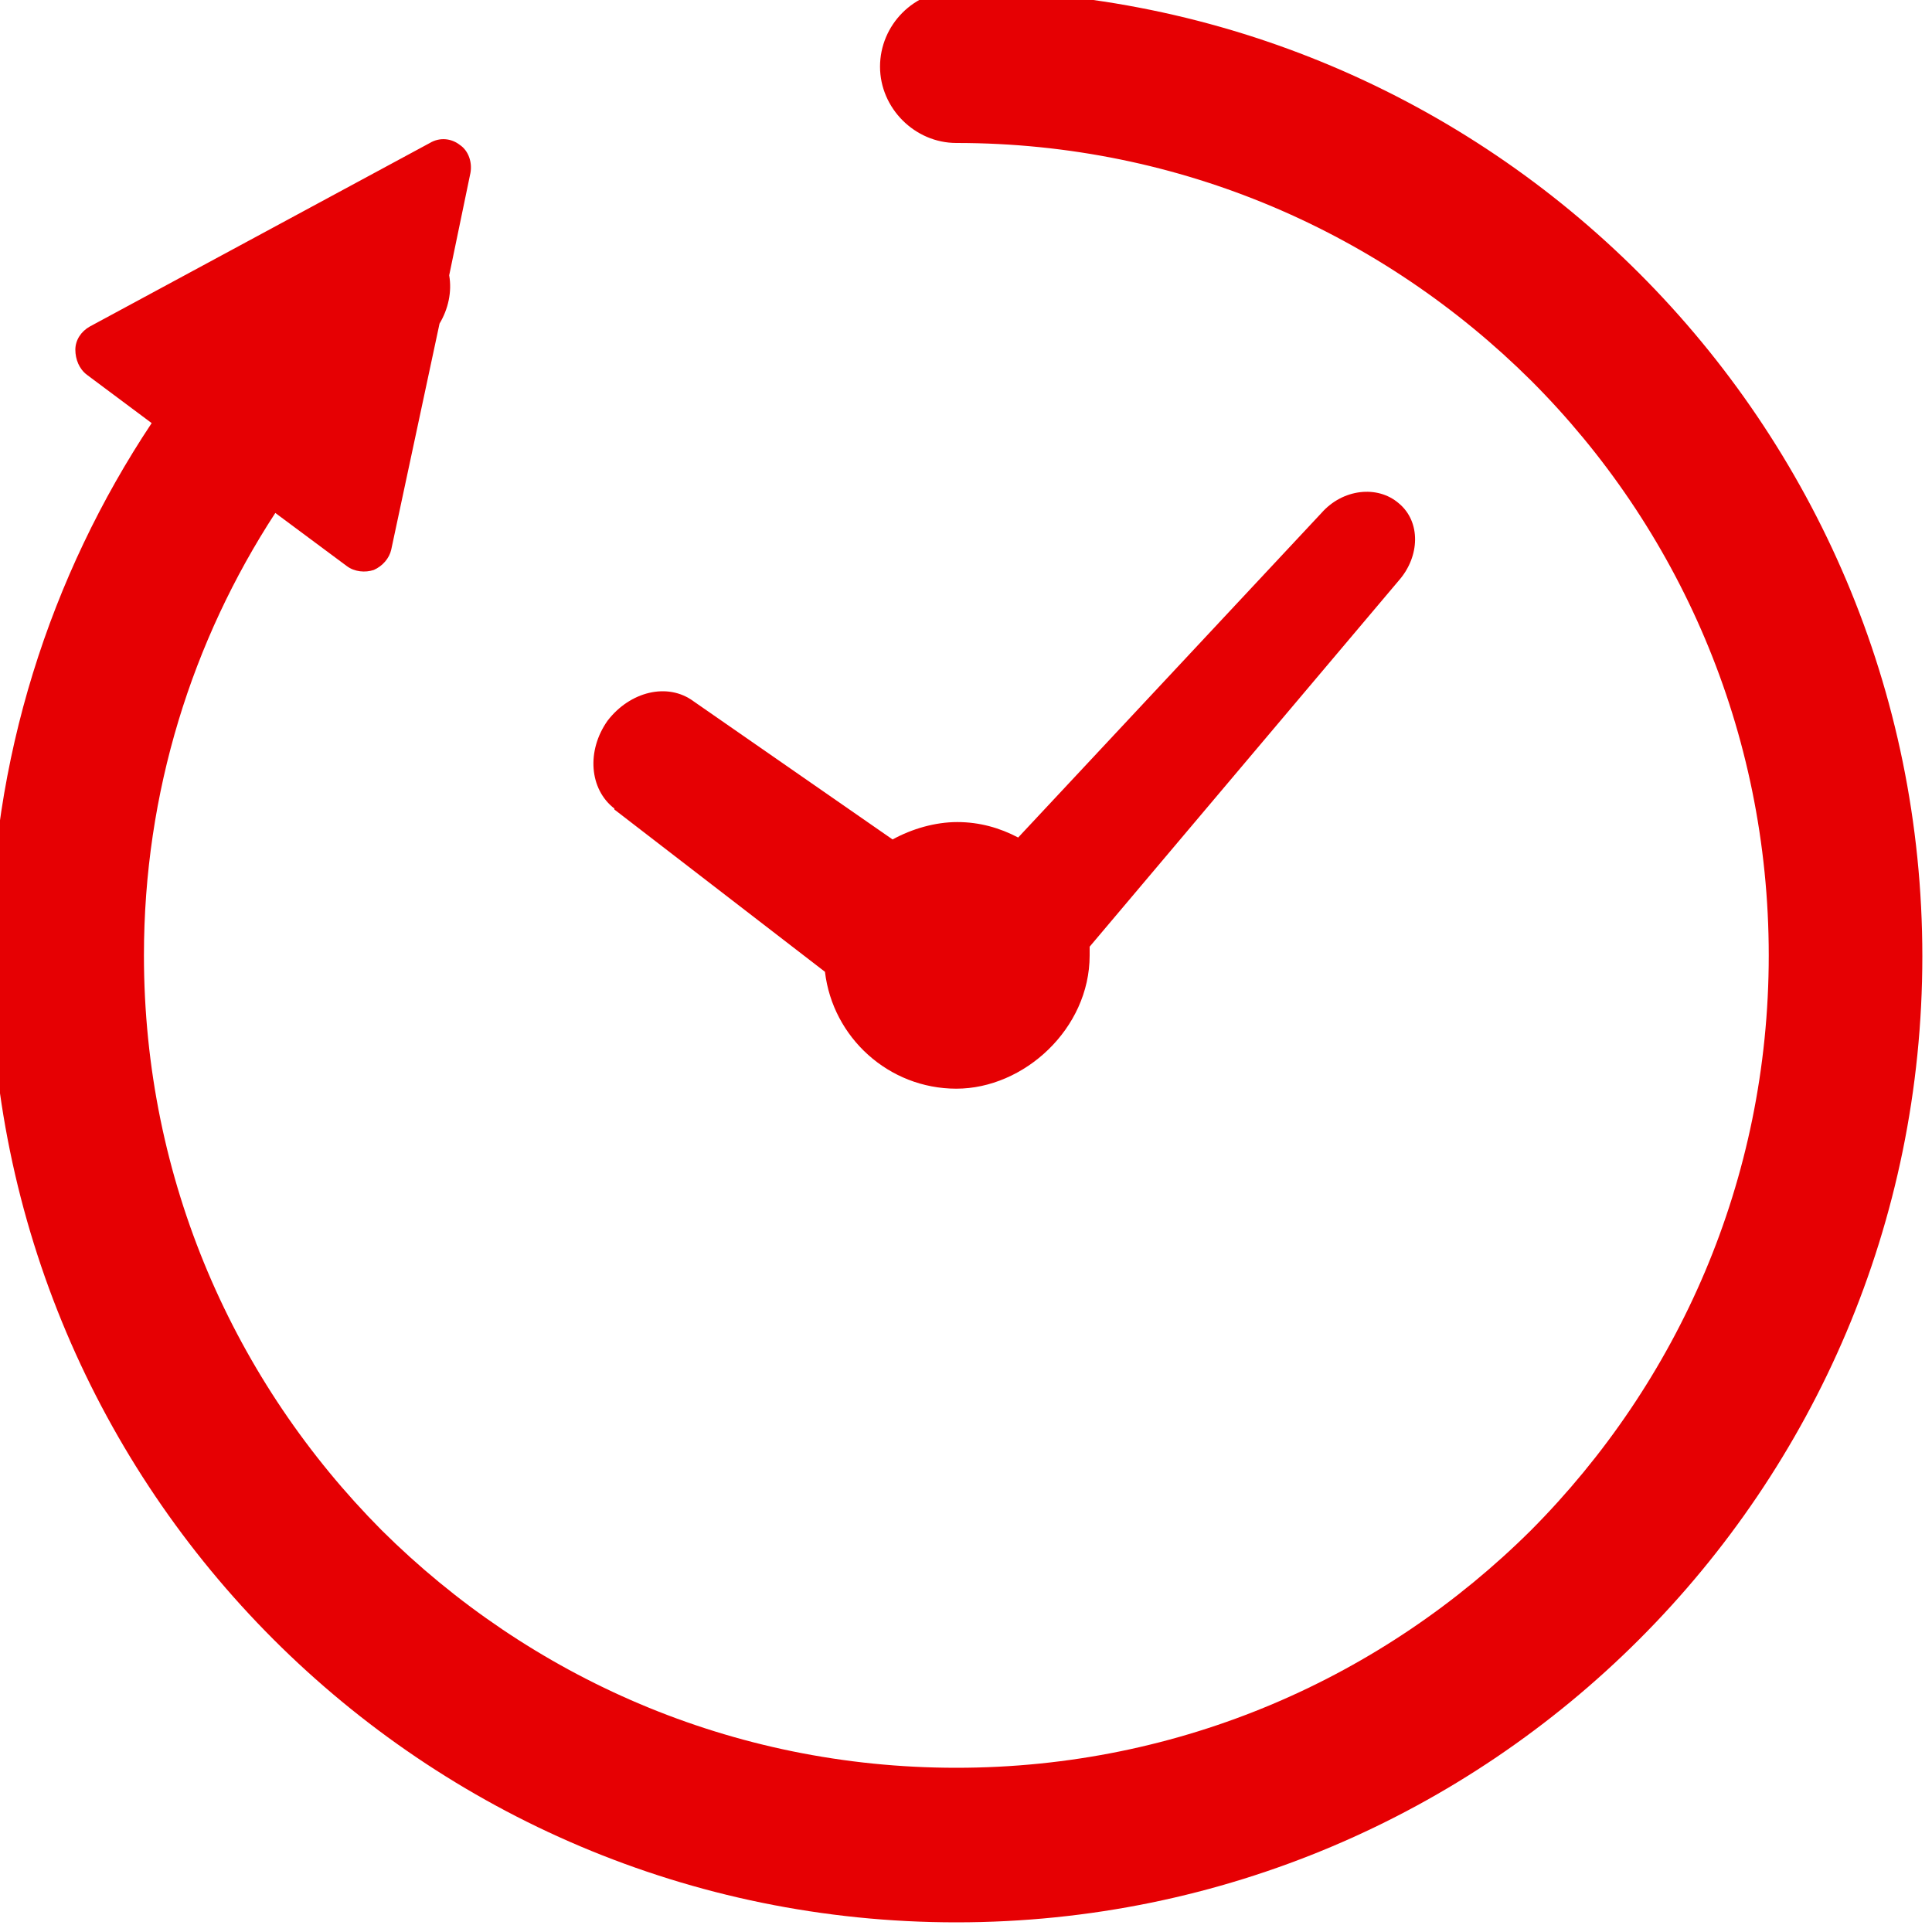 <?xml version="1.0" encoding="UTF-8"?>
<svg id="_レイヤー_1" data-name=" レイヤー 1" xmlns="http://www.w3.org/2000/svg" version="1.1" viewBox="0 0 200 200">
  <defs>
    <style>
      .cls-1 {
        fill: #e60003;
        stroke-width: 0px;
      }
    </style>
  </defs>
  <path class="cls-1" d="M63.6,83.8l21.8,16.8c.8,6.8,6.6,12.1,13.6,12.1s13.8-6.2,13.8-13.8,0-.6,0-.9l32-37.9c2.2-2.5,2.3-6.1,0-8-2.2-1.9-5.8-1.5-8,1l-31.4,33.6c-1.9-1-4-1.6-6.3-1.6s-4.7.7-6.7,1.8l-20.6-14.3c-2.7-2-6.6-1-8.9,2-2.2,3.1-1.9,7.1.7,9.1Z"/>
  <path class="cls-1" d="M99-1c-4.4,0-7.9,3.6-7.9,7.9s3.6,7.9,7.9,7.9c23.3,0,44.2,9.4,59.5,24.6,15.2,15.2,24.6,36.2,24.6,59.5,0,23.3-9.4,44.2-24.6,59.5-15.3,15.2-36.2,24.6-59.5,24.6-23.3,0-44.2-9.4-59.5-24.6-15.2-15.3-24.6-36.2-24.6-59.5,0-16.9,5-32.6,13.6-45.8l7.4,5.5c.8.6,1.9.7,2.8.4.9-.4,1.6-1.2,1.8-2.1l5-23.4c.9-1.5,1.3-3.3,1-5l2.2-10.6c.2-1.1-.2-2.3-1.1-2.9-.9-.7-2.1-.8-3.1-.2L9.3,33.8c-.9.5-1.5,1.4-1.5,2.4,0,1,.4,2,1.2,2.6l6.7,5C5.2,59.6-1,78.6-1,99c0,55.2,44.8,100,100,100,55.2,0,100-44.8,100-100,0-55.2-44.8-100-100-100Z"/>
</svg>